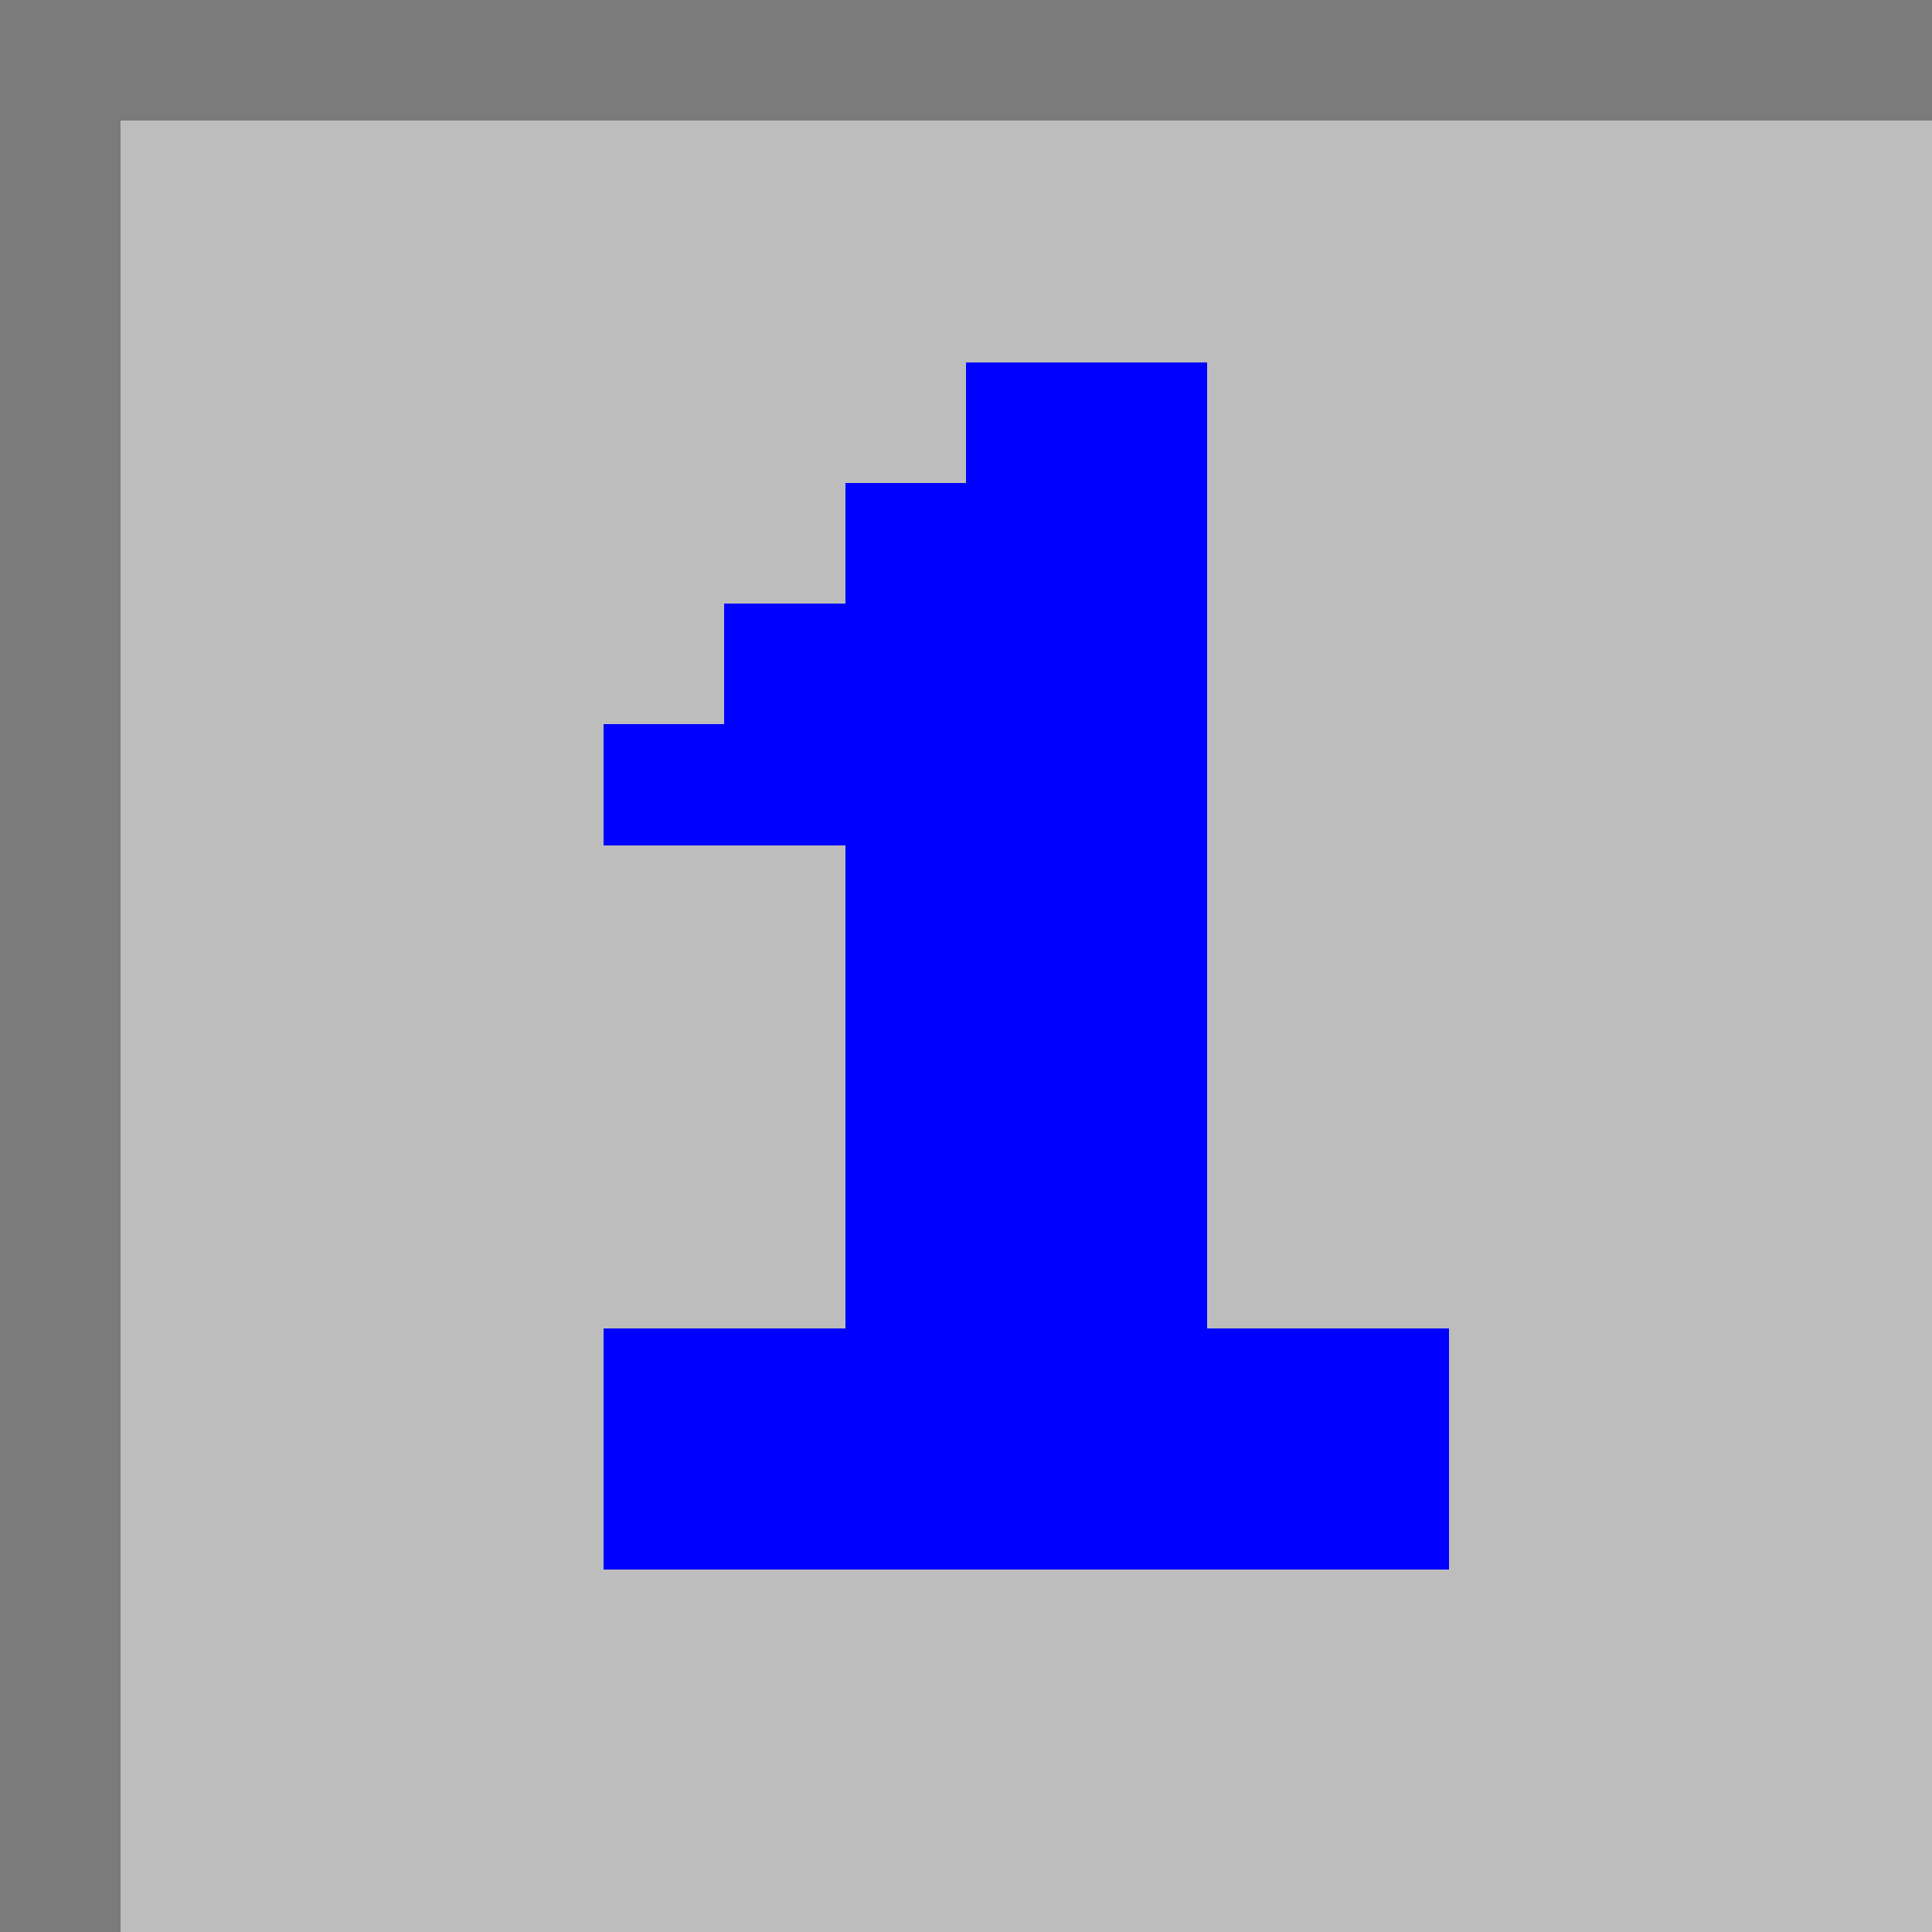<svg xmlns="http://www.w3.org/2000/svg" shape-rendering="crispEdges" preserveAspectRatio="xMidYMid meet" viewBox="0 0 16 16" width="16" height="16"><g fill="#7b7b7b"><path d="M0 0L1 0L1 16L0 16L0 0Z"/><path d="M16 0L16 1L1 1L1 0L16 0Z"/></g><g fill="#bdbdbd"><path d="M1 1L16 1L16 16L1 16L1 1Z"/></g><g fill="#0000ff"><path d="M5 11L12 11L12 13L5 13L5 11Z"/><path d="M7 7L10 7L10 11L7 11L7 7Z"/><path d="M5 6L10 6L10 7L5 7L5 6Z"/><path d="M6 5L10 5L10 6L6 6L6 5Z"/><path d="M7 4L10 4L10 5L7 5L7 4Z"/><path d="M8 3L10 3L10 4L8 4L8 3Z"/></g></svg>